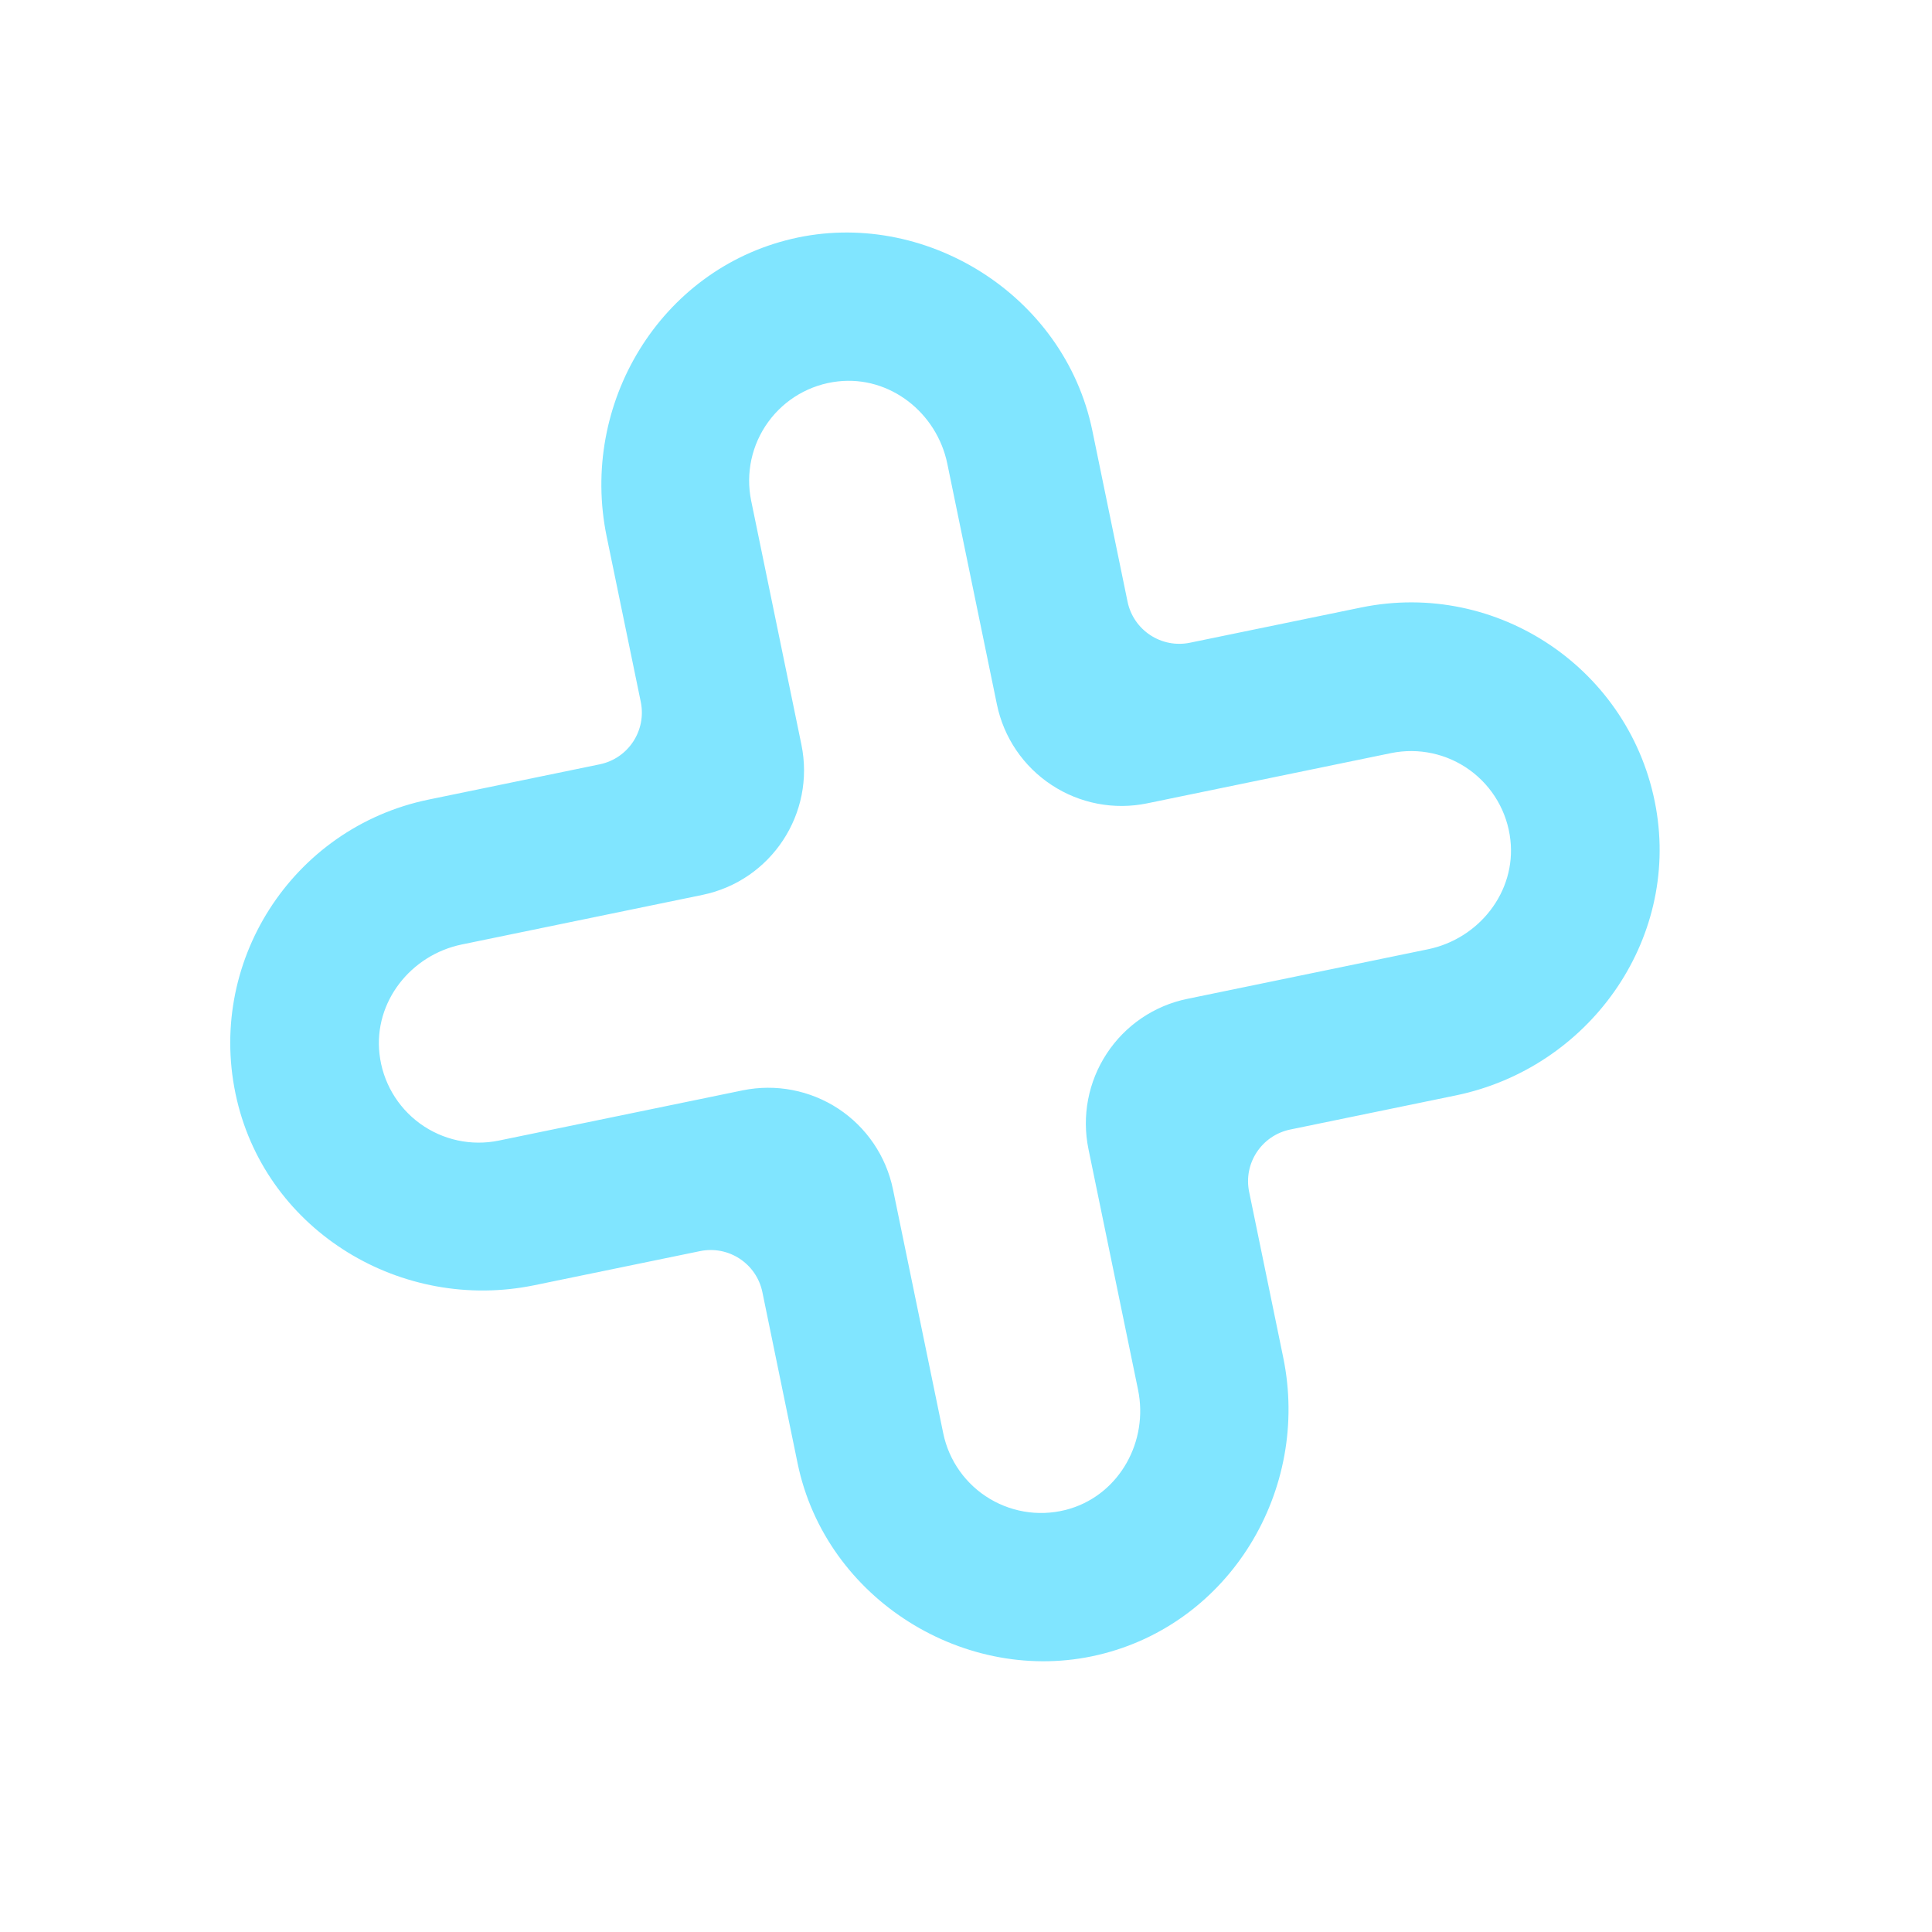 <svg width="36" height="36" viewBox="0 0 36 36" fill="none" xmlns="http://www.w3.org/2000/svg">
<g clip-path="url(#clip0_3311_2039)">
<g clip-path="url(#clip1_3311_2039)">
<path d="M30.856 15.052C31.294 17.537 29.599 19.902 27.125 20.412L24.042 21.047C23.509 21.157 23.166 21.677 23.276 22.209L23.911 25.294C24.42 27.764 22.918 30.259 20.463 30.837C18.007 31.417 15.386 29.809 14.862 27.266L14.206 24.078C14.096 23.544 13.575 23.203 13.043 23.313L9.959 23.948C7.489 24.457 4.993 22.953 4.415 20.498C3.815 17.952 5.442 15.423 7.987 14.899L11.175 14.242C11.709 14.132 12.049 13.611 11.94 13.079L11.304 9.995C10.796 7.524 12.299 5.029 14.754 4.451C17.209 3.871 19.83 5.479 20.354 8.023L21.01 11.21C21.12 11.744 21.642 12.086 22.174 11.976L25.361 11.32C27.905 10.796 30.401 12.477 30.856 15.052ZM17.576 26.708C17.682 27.22 17.998 27.664 18.448 27.931C18.897 28.198 19.439 28.264 19.939 28.112C20.869 27.829 21.402 26.849 21.206 25.897L20.282 21.412C20.155 20.796 20.278 20.155 20.623 19.631C20.968 19.105 21.508 18.738 22.125 18.612L26.609 17.688C27.561 17.492 28.253 16.616 28.144 15.65C28.086 15.13 27.812 14.659 27.389 14.351C26.965 14.043 26.433 13.928 25.92 14.033L21.376 14.969C20.76 15.096 20.119 14.973 19.595 14.627C19.069 14.282 18.703 13.742 18.576 13.126L17.652 8.641C17.456 7.689 16.58 6.998 15.614 7.107C15.094 7.165 14.623 7.438 14.315 7.862C14.007 8.285 13.892 8.818 13.997 9.331L14.933 13.875C15.197 15.157 14.372 16.41 13.09 16.675L8.605 17.599C7.653 17.795 6.962 18.67 7.071 19.637C7.129 20.157 7.403 20.628 7.826 20.936C8.249 21.243 8.782 21.359 9.295 21.253L13.839 20.317C14.454 20.191 15.095 20.314 15.621 20.659C16.145 21.004 16.512 21.544 16.639 22.16L17.576 26.708Z" fill="#80E5FF"/>
</g>
</g>
<defs>
<clipPath id="clip0_3311_2039">
<rect width="27.004" height="27.006" fill="white" transform="translate(7.11 33.59) rotate(-101.64)"/>
</clipPath>
<clipPath id="clip1_3311_2039">
<rect width="27" height="27" fill="white" transform="translate(7.11 33.59) rotate(-101.64)"/>
</clipPath>
</defs>
</svg>
